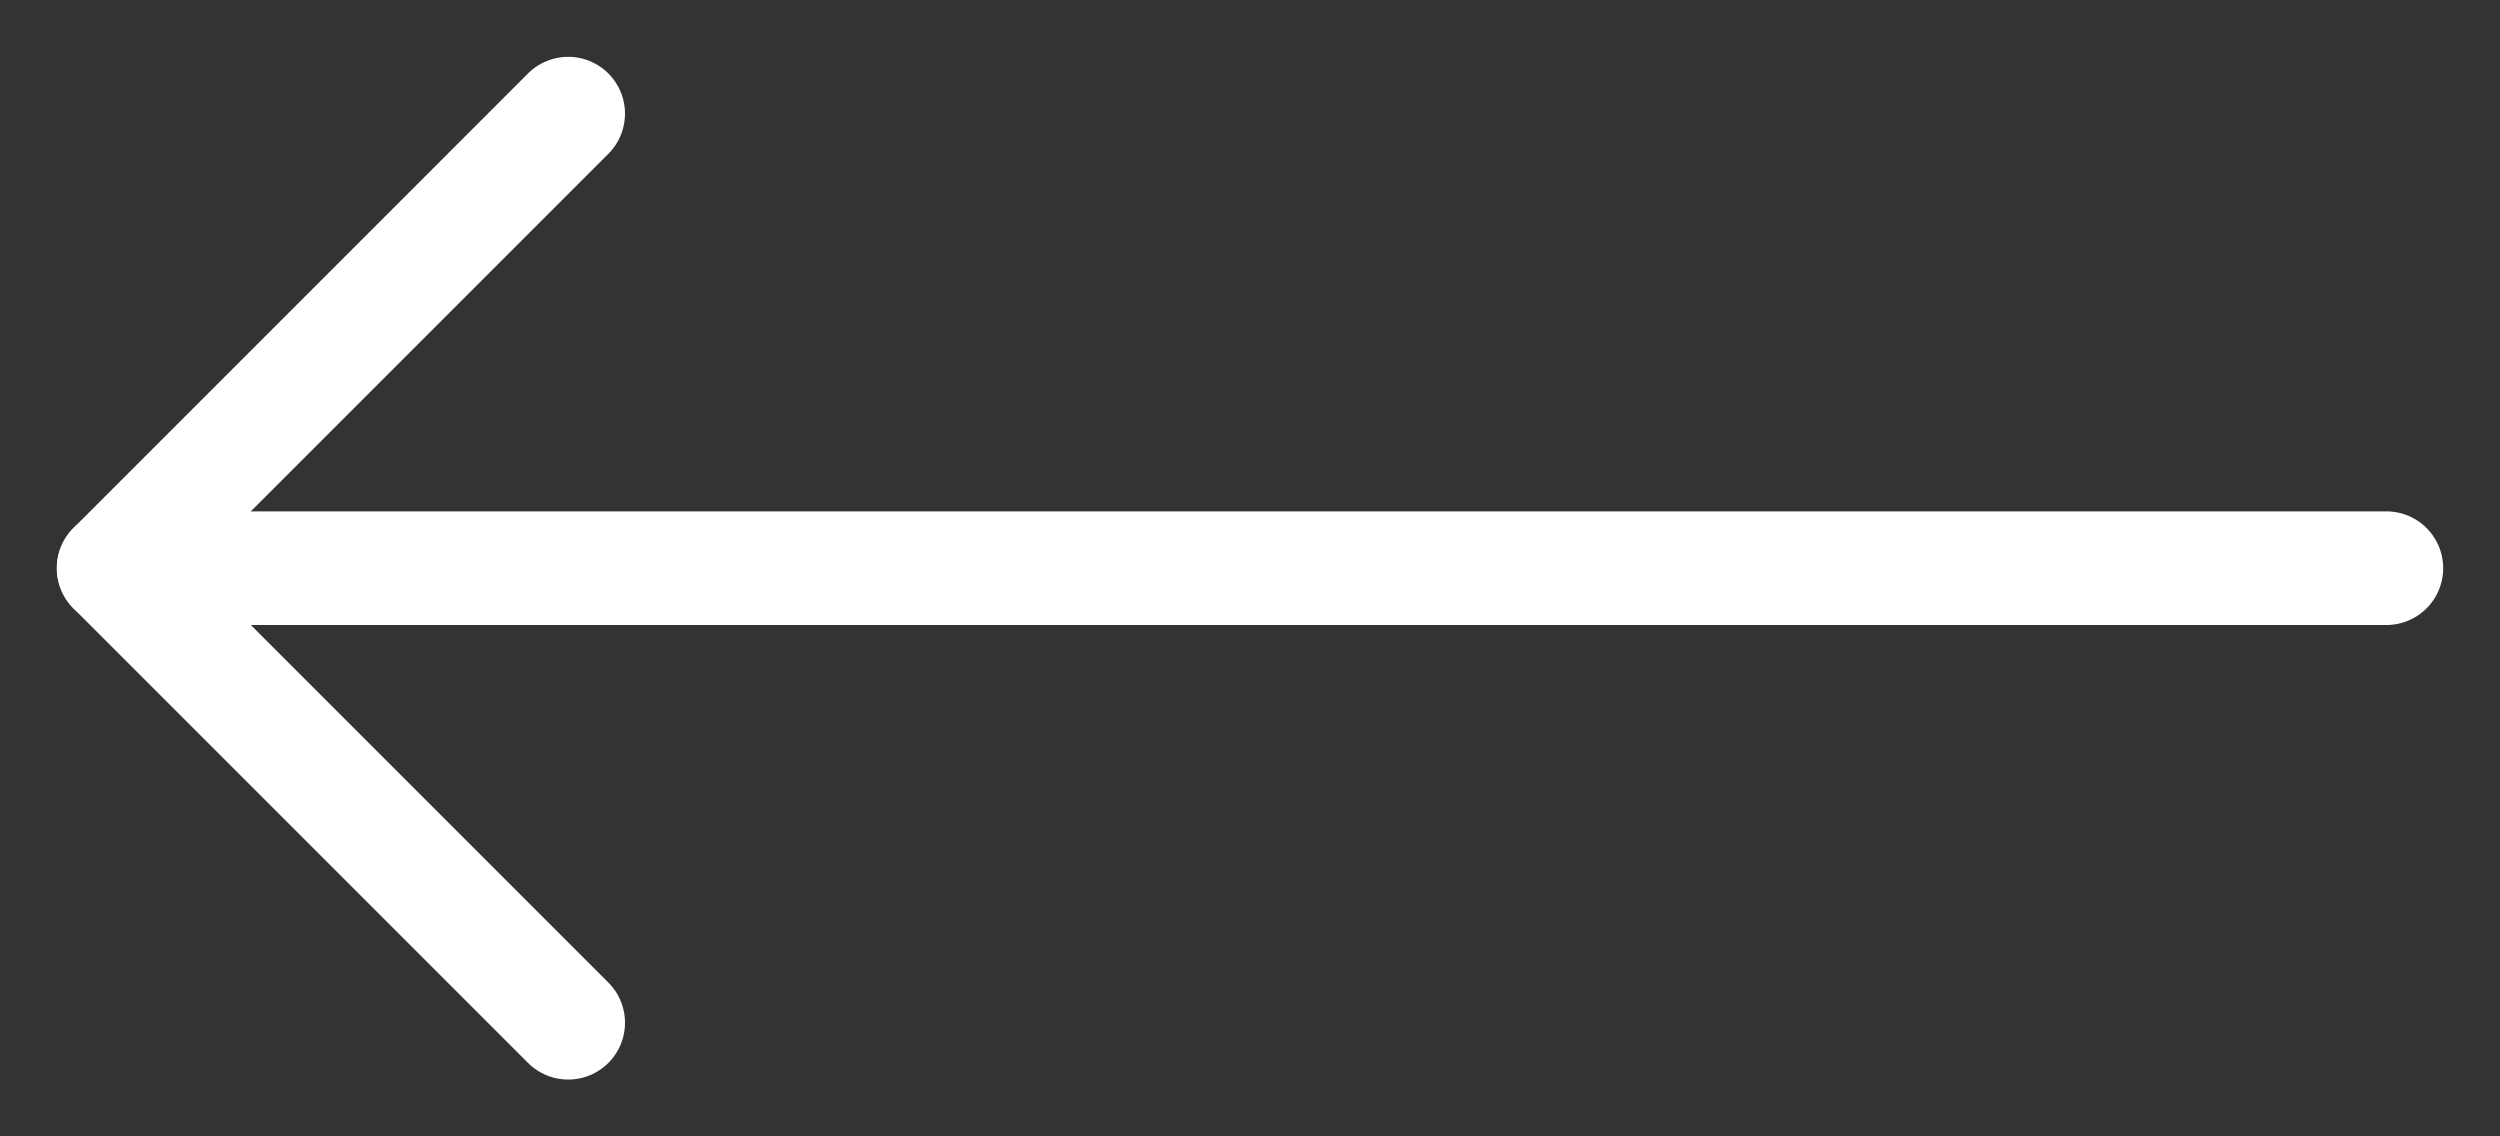 <svg width="22" height="10" viewBox="0 0 22 10" fill="none" xmlns="http://www.w3.org/2000/svg">
<rect x="0" y="0" width="22" height="10" fill="#333333" stroke="none"/>
<path d="M5 9L1 5L5 1" stroke="#fff" stroke-linecap="round" stroke-linejoin="round"/>
<path d="M21 5L1 5" stroke="#fff" stroke-linecap="round" stroke-linejoin="round"/>
</svg>
